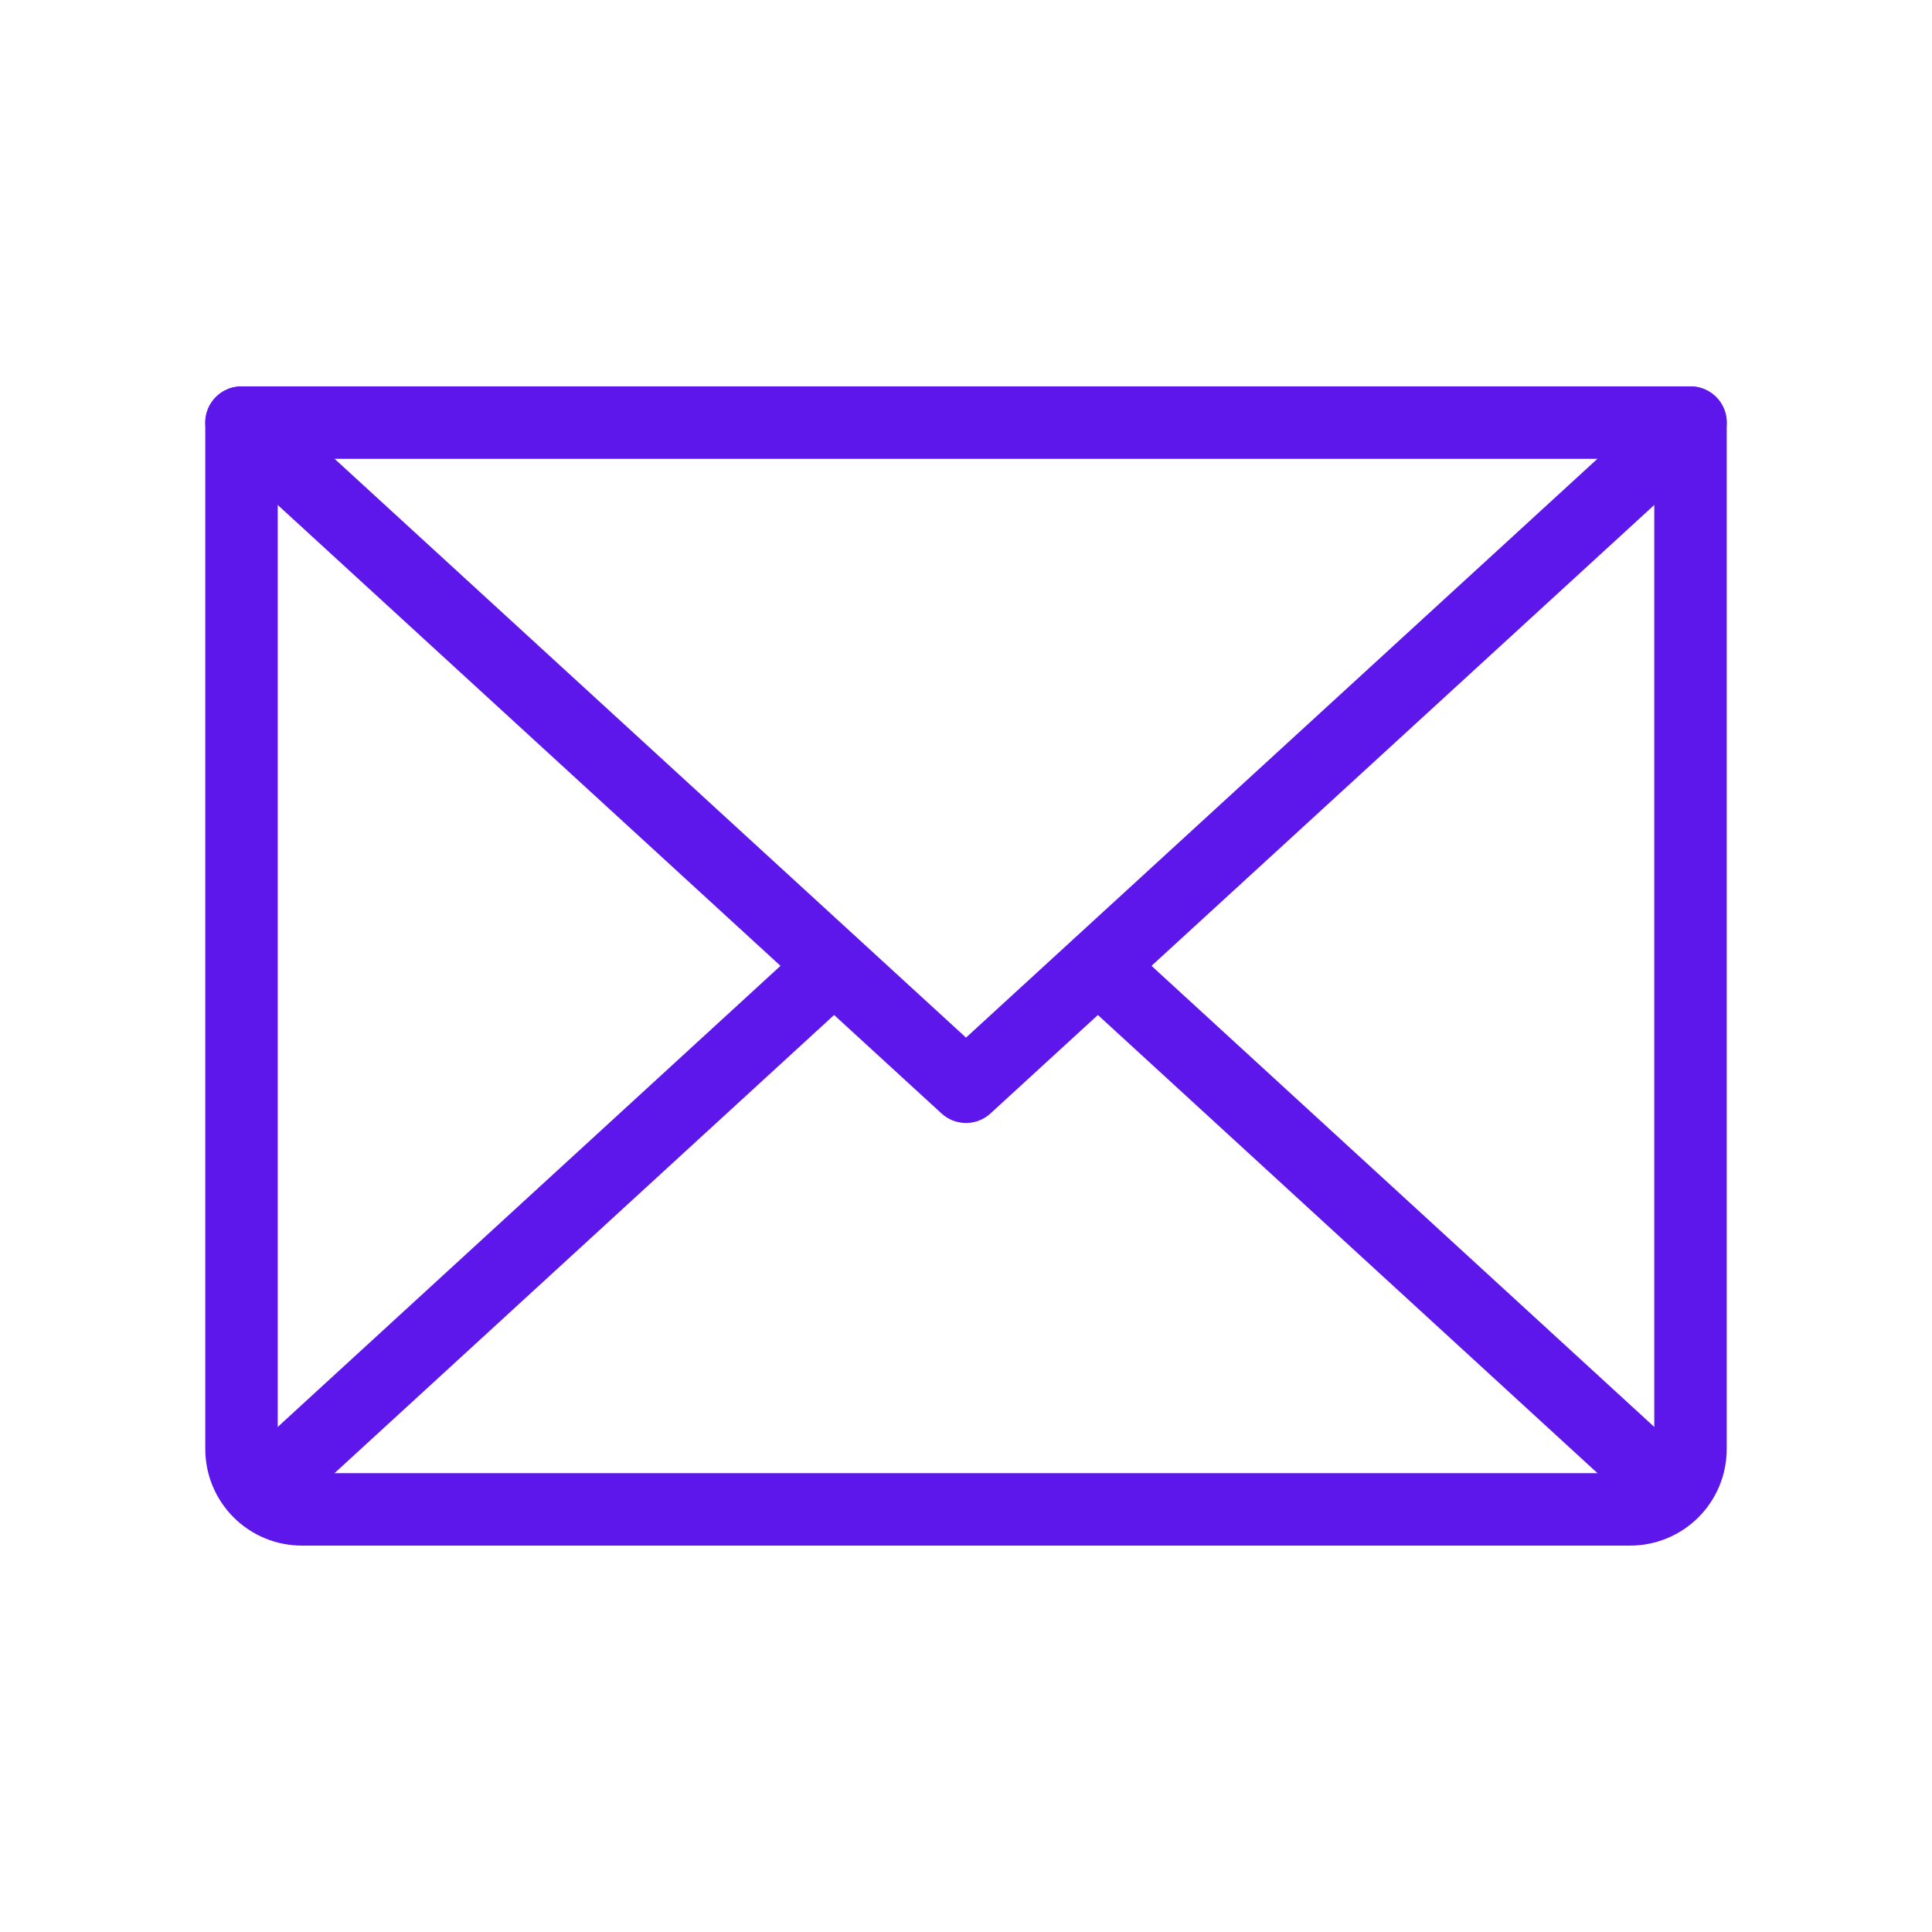 <svg width="80" height="80" viewBox="0 0 80 80" fill="none" xmlns="http://www.w3.org/2000/svg">
<path d="M70 17.5L40 45L10 17.5" stroke="#5E17EB" stroke-width="3" stroke-linecap="round" stroke-linejoin="round"/>
<path d="M10 17.5H70V60C70 60.663 69.737 61.299 69.268 61.768C68.799 62.237 68.163 62.5 67.5 62.5H12.5C11.837 62.5 11.201 62.237 10.732 61.768C10.263 61.299 10 60.663 10 60V17.5Z" stroke="#5E17EB" stroke-width="3" stroke-linecap="round" stroke-linejoin="round"/>
<path d="M34.531 40L10.781 61.781" stroke="#5E17EB" stroke-width="3" stroke-linecap="round" stroke-linejoin="round"/>
<path d="M69.219 61.781L45.469 40" stroke="#5E17EB" stroke-width="3" stroke-linecap="round" stroke-linejoin="round"/>
</svg>
